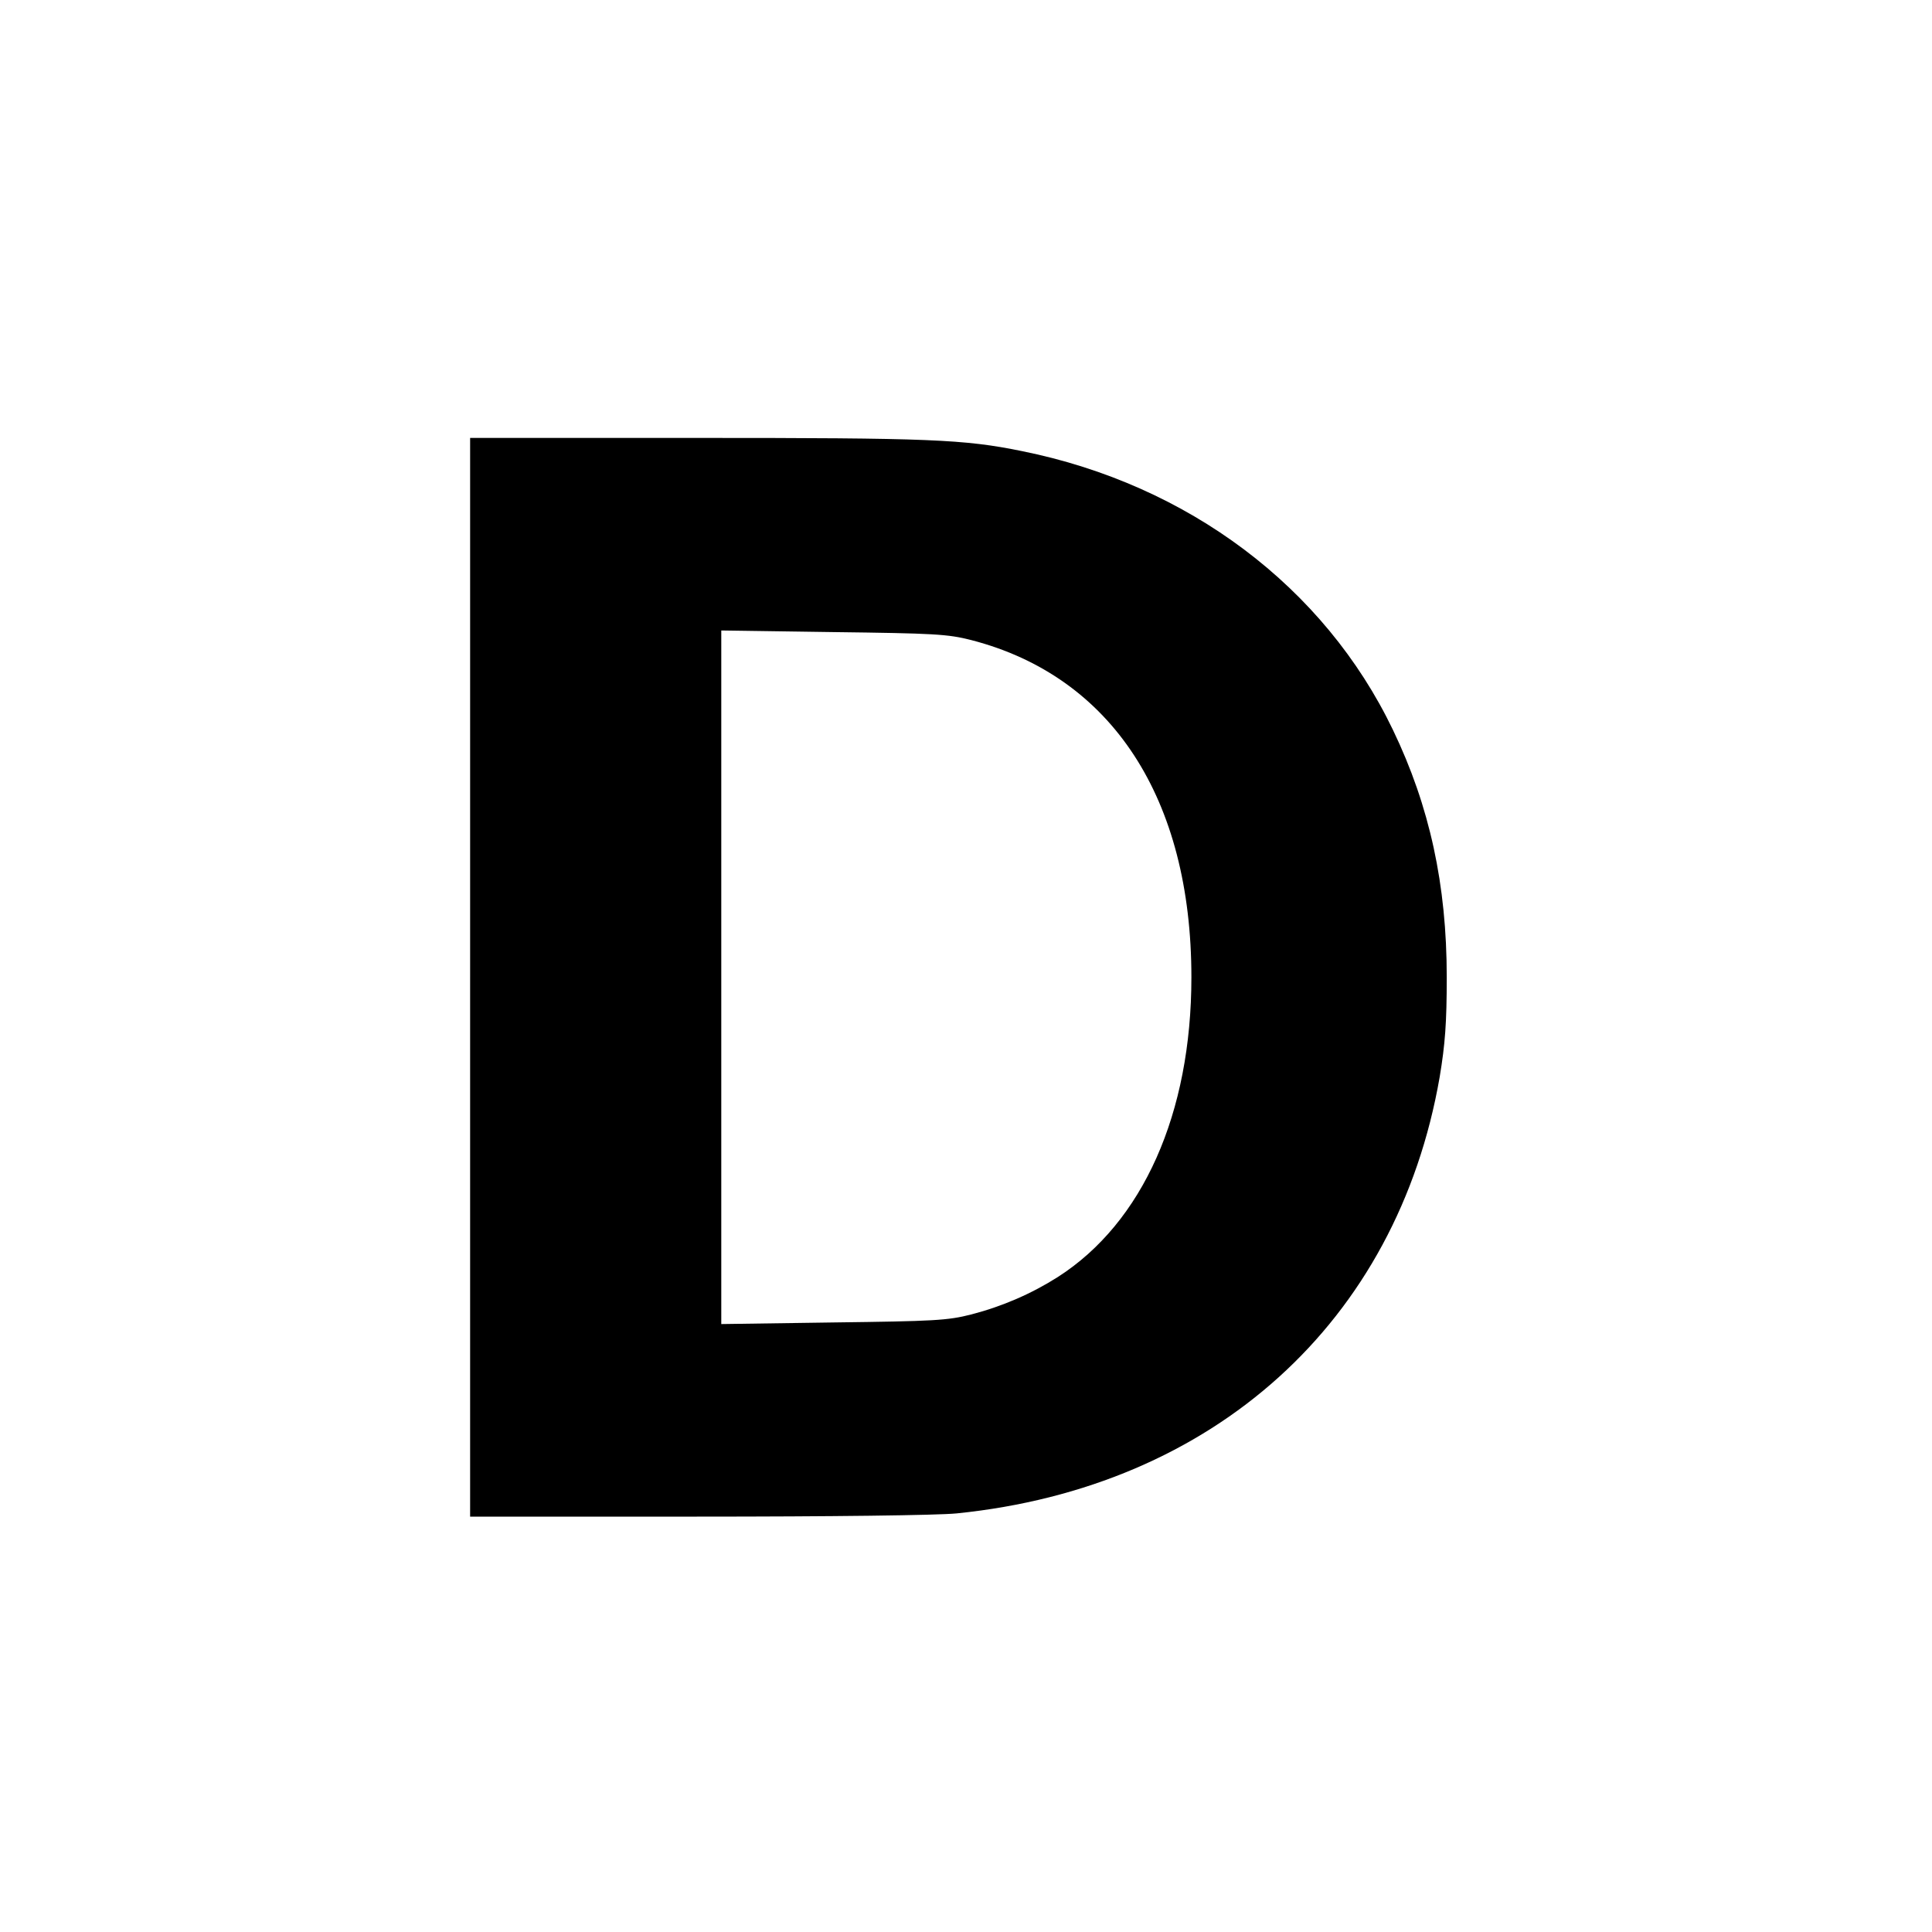 <?xml version="1.0" standalone="no"?>
<!DOCTYPE svg PUBLIC "-//W3C//DTD SVG 20010904//EN"
 "http://www.w3.org/TR/2001/REC-SVG-20010904/DTD/svg10.dtd">
<svg version="1.0" xmlns="http://www.w3.org/2000/svg"
 width="600pt" height="600pt" viewBox="0 0 600 600"
 preserveAspectRatio="xMidYMid meet">
<g transform="translate(0,600) scale(0.1,-0.1)"
fill="#000000" stroke="none">
<path d="M1460 2965 l0 -1675 704 0 c418 0 746 4 807 10 799 81 1368 595 1500
1355 17 102 22 169 22 310 0 287 -53 531 -167 768 -213 444 -636 762 -1152
866 -181 37 -288 41 -1010 41 l-704 0 0 -1675z m1557 1047 c436 -113 683 -492
683 -1047 0 -423 -151 -762 -415 -931 -82 -52 -172 -91 -268 -116 -74 -19
-116 -21 -429 -25 l-348 -5 0 1077 0 1077 348 -5 c313 -4 355 -6 429 -25z"/>
</g>
</svg>
